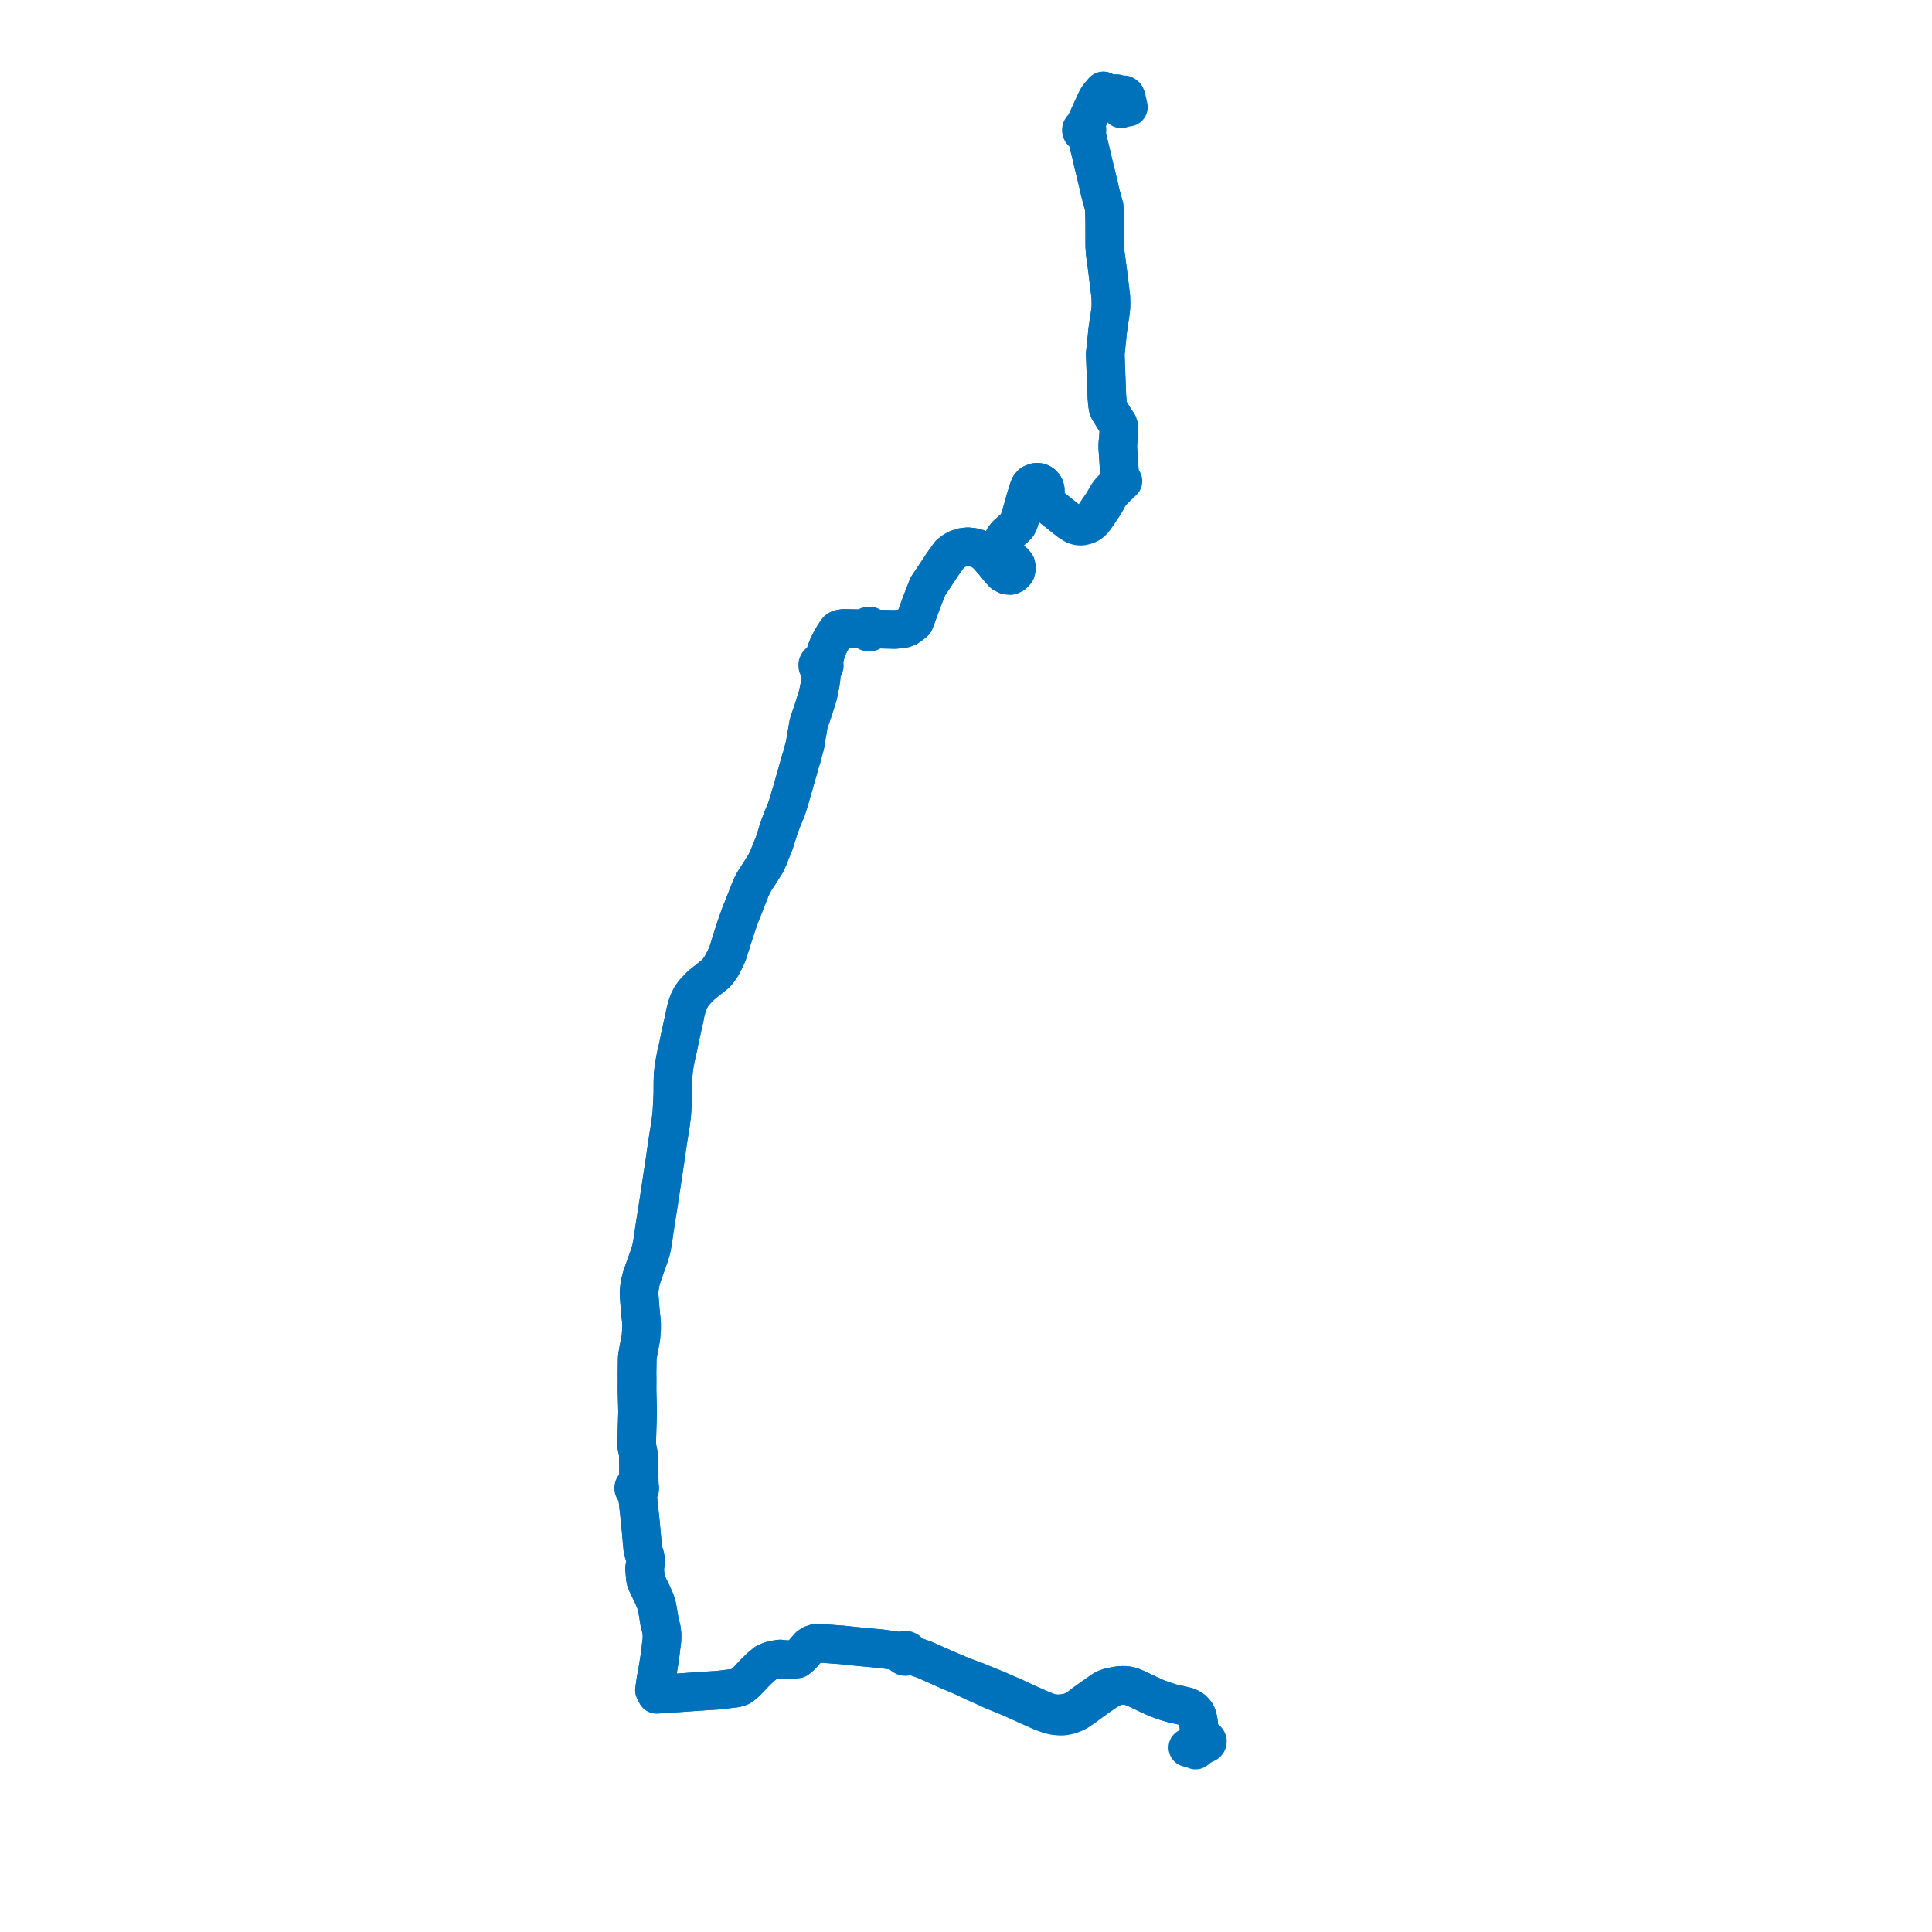     
<svg width="424.766" height="424.766" version="1.1"
     xmlns="http://www.w3.org/2000/svg">

  <title>Plan de ligne</title>
  <desc>Du 2014-09-01 au 9999-01-01</desc>

<path d='M 262.861 384.766 L 263.45 384.231 L 263.607 384.069 L 263.878 384.005 L 264.361 383.68 L 264.439 383.636 L 264.946 383.354 L 265.107 383.33 L 265.251 383.257 L 265.364 383.144 L 265.433 383.004 L 265.451 382.849 L 265.42 382.706 L 265.345 382.579 L 265.234 382.479 L 265.097 382.415 L 264.924 382.398 L 264.355 381.805 L 263.82 380.987 L 263.695 380.447 L 263.579 379.553 L 263.514 378.959 L 263.472 378.583 L 263.358 377.961 L 263.282 377.678 L 263.197 377.387 L 263.131 377.151 L 263.016 376.881 L 262.912 376.717 L 262.719 376.479 L 262.325 376.043 L 262.154 375.883 L 261.561 375.513 L 260.996 375.251 L 260.166 375.05 L 259.741 374.946 L 259.278 374.843 L 258.936 374.773 L 258.474 374.678 L 257.997 374.561 L 257.745 374.506 L 256.524 374.147 L 256.399 374.105 L 254.391 373.398 L 252.508 372.535 L 250.972 371.799 L 249.522 371.127 L 248.818 370.851 L 248.239 370.677 L 247.584 370.556 L 246.794 370.544 L 246.123 370.581 L 245.391 370.683 L 243.891 370.966 L 243.125 371.25 L 242.659 371.481 L 242.043 371.884 L 240.579 372.932 L 240.184 373.189 L 238.379 374.482 L 237.463 375.189 L 236.689 375.724 L 235.801 376.189 L 235.175 376.427 L 234.634 376.577 L 233.752 376.695 L 233.097 376.768 L 232.498 376.785 L 231.63 376.726 L 230.723 376.537 L 229.147 375.954 L 227.856 375.378 L 227.432 375.19 L 226.573 374.807 L 226.292 374.682 L 225.361 374.267 L 222.492 372.907 L 222.023 372.738 L 218.951 371.394 L 218.086 371.043 L 216.317 370.325 L 215.356 369.929 L 214.605 369.621 L 210.952 368.273 L 208.369 367.177 L 207.34 366.719 L 203.591 365.05 L 203.38 364.955 L 202.535 364.652 L 200.19 363.811 L 199.986 363.719 L 199.782 363.627 L 199.784 363.385 L 199.744 363.248 L 199.613 363.041 L 199.499 362.94 L 199.271 362.833 L 199.102 362.805 L 198.85 362.835 L 198.589 362.973 L 198.429 363.161 L 198.367 363.297 L 198.096 363.233 L 197.825 363.169 L 197.479 363.086 L 196.876 362.944 L 196.517 362.859 L 193.579 362.47 L 189.124 362.065 L 188.665 362.017 L 188.171 361.965 L 185.112 361.642 L 184.257 361.582 L 183.668 361.541 L 180.238 361.278 L 179.422 361.273 L 179.015 361.41 L 178.493 361.586 L 177.887 362.002 L 177.34 362.63 L 176.182 363.958 L 175.725 364.345 L 175.287 364.717 L 173.761 364.912 L 172.274 364.847 L 171.543 364.747 L 170.858 364.833 L 169.443 365.134 L 168.424 365.563 L 167.751 366.109 L 167.307 366.468 L 166.747 367.015 L 166.567 367.191 L 165.952 367.791 L 165.75 367.992 L 165.522 368.258 L 165.261 368.517 L 164.186 369.653 L 163.449 370.314 L 162.789 370.797 L 162.257 370.995 L 161.698 371.142 L 159.457 371.411 L 157.906 371.597 L 152.92 371.915 L 151.511 372.018 L 151.088 372.049 L 150.957 372.058 L 150.623 372.083 L 150.386 372.099 L 149.735 372.147 L 147.58 372.287 L 147.054 372.321 L 146.553 372.353 L 145.861 372.398 L 145.441 372.425 L 144.367 372.495 L 143.893 371.555 L 144.099 370.132 L 144.199 369.444 L 144.268 369.054 L 144.539 367.547 L 144.709 366.568 L 144.991 364.833 L 145.097 364.107 L 145.182 363.421 L 145.22 363.099 L 145.257 362.738 L 145.274 362.573 L 145.395 361.649 L 145.478 361.01 L 145.526 360.576 L 145.549 359.806 L 145.541 359.214 L 145.447 358.369 L 145.308 357.745 L 145.047 356.861 L 145.012 356.639 L 144.686 354.607 L 144.61 354.186 L 144.405 353.051 L 144.258 352.603 L 144.056 351.982 L 143.329 350.331 L 143.277 350.227 L 142.719 349.088 L 142.194 347.988 L 142.043 347.586 L 141.981 347.418 L 141.885 346.8 L 141.711 344.849 L 141.79 344.424 L 141.883 343.797 L 141.929 343.048 L 141.838 342.424 L 141.749 341.959 L 141.524 341.357 L 141.39 340.812 L 141.324 340.544 L 141.294 340.213 L 140.847 335.26 L 140.798 334.714 L 140.234 329.546 L 140.183 329.076 L 140.087 328.263 L 140.07 328.108 L 140.073 327.815 L 140.285 327.757 L 140.466 327.638 L 140.598 327.469 L 140.668 327.27 L 140.666 327.059 L 140.595 326.86 L 140.575 326.384 L 140.53 325.321 L 140.396 324.533 L 140.372 322.664 L 140.372 320.53 L 140.35 320.004 L 140.334 319.583 L 140.002 317.968 L 139.997 317.828 L 139.978 317.253 L 140.026 315.434 L 140.051 314.596 L 140.144 311.523 L 140.148 311.367 L 140.178 310.399 L 140.058 305.729 L 140.062 304.991 L 140.064 304.666 L 140.07 303.616 L 140.067 302.791 L 140.06 302.355 L 140.053 301.993 L 140.101 298.77 L 140.144 298.224 L 140.558 295.873 L 140.747 294.959 L 140.91 294.06 L 141.048 292.217 L 141.052 291.083 L 141.004 290.277 L 140.855 289.013 L 140.66 286.717 L 140.508 284.702 L 140.507 283.877 L 140.607 283.017 L 140.683 282.559 L 140.792 281.91 L 141.063 280.857 L 141.181 280.519 L 141.904 278.448 L 142.541 276.67 L 142.672 276.305 L 143.177 274.681 L 143.526 272.796 L 143.601 272.263 L 143.884 270.253 L 144.767 264.661 L 145.066 262.688 L 146.166 255.418 L 146.465 253.328 L 146.772 251.195 L 147.457 246.9 L 147.703 244.831 L 147.831 242.668 L 147.872 241.865 L 147.936 240.268 L 147.947 237.869 L 147.994 236.322 L 148.192 234.474 L 148.46 233.053 L 148.763 231.522 L 149.052 230.387 L 149.388 228.698 L 150.216 224.88 L 150.375 224.184 L 150.507 223.612 L 150.646 222.815 L 150.816 222.132 L 150.969 221.567 L 151.259 220.637 L 151.465 220.125 L 151.793 219.473 L 152.05 219.016 L 152.607 218.235 L 153.447 217.346 L 154.214 216.574 L 155.848 215.265 L 157.175 214.209 L 157.412 213.971 L 157.675 213.708 L 158.083 213.166 L 158.544 212.521 L 158.905 211.831 L 159.495 210.704 L 159.993 209.548 L 160.483 208.001 L 160.955 206.469 L 161.913 203.535 L 162.736 201.189 L 163.439 199.442 L 163.634 198.959 L 164.348 197.134 L 165.053 195.337 L 165.477 194.442 L 165.972 193.55 L 167.236 191.616 L 168.389 189.76 L 168.929 188.588 L 170.288 185.197 L 171.032 182.795 L 171.459 181.523 L 171.762 180.714 L 172.018 180.029 L 172.879 177.997 L 173.388 176.408 L 174.198 173.652 L 175.27 169.885 L 175.999 167.3 L 176.295 166.409 L 176.634 165.092 L 176.994 163.769 L 177.293 161.878 L 177.523 160.677 L 177.748 159.262 L 178.045 158.243 L 178.224 157.759 L 178.323 157.47 L 178.414 157.237 L 178.65 156.529 L 178.882 155.844 L 179.528 153.805 L 179.85 152.727 L 180.002 151.978 L 180.357 150.22 L 180.525 148.988 L 180.588 147.667 L 180.424 146.967 L 180.681 146.95 L 180.921 146.848 L 181.154 146.604 L 181.237 146.371 L 181.224 146.091 L 181.045 145.777 L 180.77 145.6 L 180.924 145.27 L 181.27 144.526 L 181.648 143.199 L 181.894 142.562 L 182.104 142.017 L 182.571 141.097 L 182.852 140.606 L 182.868 140.578 L 183.347 139.743 L 183.852 138.955 L 184.182 138.547 L 184.415 138.39 L 184.581 138.315 L 185.453 138.167 L 188.735 138.23 L 189.866 138.275 L 190.362 138.277 L 190.41 138.544 L 190.561 138.773 L 190.793 138.928 L 191.071 138.984 L 191.349 138.935 L 191.586 138.786 L 191.744 138.561 L 191.799 138.296 L 192.239 138.3 L 193.792 138.317 L 196.874 138.388 L 196.96 138.377 L 198.007 138.248 L 198.757 138.148 L 199.466 137.895 L 200.117 137.461 L 200.399 137.235 L 201.025 136.733 L 201.369 135.856 L 201.636 135.139 L 202.467 132.838 L 203.984 128.938 L 204.186 128.637 L 205.85 126.152 L 207.14 124.174 L 208.17 122.75 L 208.449 122.344 L 208.872 121.778 L 209.665 121.166 L 210.467 120.717 L 211.509 120.364 L 212.763 120.207 L 213.873 120.319 L 214.956 120.592 L 215.961 121.06 L 216.961 121.853 L 218.498 123.561 L 219.272 124.524 L 219.883 125.283 L 220.612 126.057 L 221.394 126.45 L 222.151 126.499 L 222.75 126.226 L 223.318 125.614 L 223.481 124.864 L 223.334 124.171 L 222.881 123.619 L 221.867 122.862 L 221.233 122.273 L 220.837 121.741 L 220.452 121.04 L 220.321 120.281 L 220.34 119.68 L 220.462 119.003 L 220.771 118.296 L 221.391 117.527 L 223.066 116.045 L 223.635 115.47 L 223.838 115.105 L 224.006 114.724 L 224.98 111.511 L 225.416 109.882 L 225.853 108.513 L 226.152 107.5 L 226.45 106.84 L 226.899 106.356 L 227.689 106.056 L 228.107 106.031 L 228.457 106.074 L 228.839 106.22 L 229.167 106.446 L 229.479 106.795 L 229.689 107.174 L 229.802 107.64 L 229.813 108.135 L 229.767 109.08 L 229.813 109.621 L 229.953 110.094 L 230.109 110.401 L 230.372 110.809 L 230.733 111.18 L 231.341 111.654 L 234.09 113.845 L 234.628 114.26 L 235.268 114.763 L 235.634 114.981 L 235.86 115.077 L 236.323 115.418 L 236.925 115.608 L 237.329 115.666 L 237.894 115.659 L 238.469 115.53 L 238.956 115.386 L 239.186 115.283 L 239.629 115.043 L 240.158 114.61 L 240.529 114.189 L 241.428 112.91 L 241.648 112.58 L 241.952 112.122 L 242.207 111.741 L 242.617 111.128 L 243.142 110.258 L 243.782 109.059 L 244.299 108.354 L 245.038 107.539 L 246.269 106.38 L 246.893 105.777 L 246.654 105.555 L 246.329 105.066 L 246.169 104.52 L 246.088 103.44 L 245.765 98.535 L 245.752 97.926 L 245.781 97.419 L 245.94 95.699 L 246.03 94.014 L 245.75 93.155 L 245.054 92.127 L 244.666 91.492 L 244.209 90.746 L 244.08 90.545 L 243.846 90.183 L 243.744 89.969 L 243.647 89.767 L 243.521 88.986 L 243.475 88.701 L 243.353 87.147 L 243.176 82.523 L 242.996 77.816 L 243.284 75.086 L 243.331 74.638 L 243.404 73.996 L 243.48 73.051 L 243.613 72.092 L 244.16 68.411 L 244.208 67.873 L 244.249 67.409 L 244.257 66.745 L 244.24 66.026 L 244.223 65.298 L 244.085 64.162 L 243.53 59.629 L 243.448 58.973 L 243.349 58.246 L 243.31 57.965 L 242.999 55.707 L 242.943 54.901 L 242.887 54.091 L 242.883 49.038 L 242.838 46.97 L 242.748 45.45 L 242.033 42.836 L 241.83 42.02 L 241.531 40.676 L 240.144 34.965 L 240.04 34.45 L 239.868 33.759 L 239.294 31.35 L 239.141 30.71 L 239.045 30.329 L 238.824 29.453 L 238.751 29.08 L 238.894 28.931 L 238.975 28.744 L 238.987 28.542 L 238.928 28.349 L 238.804 28.185 L 238.631 28.07 L 238.426 28.017 L 238.499 27.679 L 238.541 27.55 L 239.729 24.948 L 240.902 22.377 L 241.194 21.794 L 241.516 21.285 L 241.659 21.085 L 242.584 20 L 242.973 20.292 L 243.528 20.605 L 244.927 20.623 L 245.525 20.607 L 245.807 21.121 L 246.117 21.05 L 246.559 20.948 L 246.806 20.89 L 247.147 20.851 L 247.429 21.038 L 247.603 21.408 L 248.084 23.549' fill='transparent' stroke='#0072bc' stroke-linecap='round' stroke-linejoin='round' stroke-width='8.495'/><path d='M 246.495 23.91 L 246.241 22.885 L 246.031 21.815 L 245.807 21.121 L 245.525 20.607 L 244.927 20.623 L 243.528 20.605 L 242.973 20.292 L 242.584 20 L 241.659 21.085 L 241.516 21.285 L 241.194 21.794 L 240.902 22.377 L 239.072 26.388 L 238.541 27.55 L 238.499 27.679 L 238.426 28.017 L 238.226 28.029 L 238.04 28.1 L 237.889 28.225 L 237.785 28.389 L 237.742 28.576 L 237.762 28.765 L 237.844 28.94 L 237.98 29.08 L 238.162 29.175 L 238.366 29.207 L 238.57 29.174 L 238.751 29.08 L 238.824 29.453 L 239.045 30.329 L 239.141 30.71 L 239.294 31.35 L 239.868 33.759 L 240.04 34.45 L 240.144 34.965 L 240.36 35.854 L 241.531 40.676 L 241.592 40.951 L 241.83 42.02 L 242.033 42.836 L 242.748 45.45 L 242.838 46.97 L 242.859 47.907 L 242.883 49.038 L 242.887 54.091 L 242.943 54.901 L 242.999 55.707 L 243.31 57.965 L 243.349 58.246 L 243.448 58.973 L 243.53 59.629 L 243.802 61.851 L 244.223 65.298 L 244.24 66.026 L 244.257 66.745 L 244.249 67.409 L 244.208 67.873 L 244.16 68.411 L 243.613 72.092 L 243.48 73.051 L 243.404 73.996 L 243.331 74.638 L 243.284 75.086 L 242.996 77.816 L 243.262 84.756 L 243.353 87.147 L 243.475 88.701 L 243.521 88.986 L 243.647 89.767 L 243.744 89.969 L 243.846 90.183 L 244.08 90.545 L 244.209 90.746 L 244.666 91.492 L 245.054 92.127 L 245.75 93.155 L 246.03 94.014 L 245.94 95.699 L 245.906 96.07 L 245.781 97.419 L 245.752 97.926 L 245.765 98.535 L 246.088 103.44 L 246.169 104.52 L 246.329 105.066 L 246.654 105.555 L 246.288 105.893 L 245.756 106.383 L 244.271 107.83 L 243.97 108.19 L 243.481 108.849 L 243.053 109.624 L 242.577 110.456 L 241.864 111.496 L 241.506 112.019 L 241.308 112.32 L 241.063 112.694 L 240.57 113.436 L 240.127 114 L 239.618 114.416 L 239.03 114.876 L 238.566 115.04 L 237.914 115.176 L 237.076 115.251 L 236.506 115.178 L 235.86 115.077 L 235.634 114.981 L 235.268 114.763 L 234.628 114.26 L 234.09 113.845 L 231.341 111.654 L 230.733 111.18 L 230.372 110.809 L 230.109 110.401 L 229.953 110.094 L 229.813 109.621 L 229.767 109.08 L 229.813 108.135 L 229.802 107.64 L 229.689 107.174 L 229.479 106.795 L 229.167 106.446 L 228.839 106.22 L 228.457 106.074 L 228.107 106.031 L 227.689 106.056 L 226.899 106.356 L 226.45 106.84 L 226.152 107.5 L 225.853 108.513 L 225.416 109.882 L 224.98 111.511 L 224.006 114.724 L 223.838 115.105 L 223.635 115.47 L 223.066 116.045 L 221.391 117.527 L 221.056 117.942 L 220.771 118.296 L 220.462 119.003 L 220.34 119.68 L 220.321 120.281 L 220.452 121.04 L 220.837 121.741 L 221.233 122.273 L 221.867 122.862 L 222.881 123.619 L 223.334 124.171 L 223.481 124.864 L 223.318 125.614 L 222.75 126.226 L 222.151 126.499 L 221.394 126.45 L 220.612 126.057 L 219.883 125.283 L 219.272 124.524 L 218.498 123.561 L 216.961 121.853 L 215.961 121.06 L 214.956 120.592 L 213.873 120.319 L 212.763 120.207 L 211.509 120.364 L 210.467 120.717 L 209.665 121.166 L 208.872 121.778 L 208.449 122.344 L 208.17 122.75 L 207.14 124.174 L 205.85 126.152 L 204.186 128.637 L 203.984 128.938 L 202.467 132.838 L 201.636 135.139 L 201.369 135.856 L 201.025 136.733 L 200.399 137.235 L 200.117 137.461 L 199.466 137.895 L 198.757 138.148 L 198.007 138.248 L 196.96 138.377 L 196.874 138.388 L 193.792 138.317 L 192.239 138.3 L 191.799 138.296 L 191.76 138.078 L 191.651 137.883 L 191.484 137.731 L 191.274 137.638 L 191.044 137.614 L 190.786 137.674 L 190.568 137.819 L 190.42 138.029 L 190.362 138.277 L 189.866 138.275 L 188.735 138.23 L 185.453 138.167 L 184.581 138.315 L 184.415 138.39 L 184.182 138.547 L 183.852 138.955 L 183.347 139.743 L 182.868 140.578 L 182.852 140.606 L 182.571 141.097 L 182.104 142.017 L 181.648 143.199 L 181.27 144.526 L 180.924 145.27 L 180.77 145.6 L 180.518 145.554 L 180.214 145.609 L 179.998 145.743 L 179.882 145.875 L 179.771 146.147 L 179.793 146.47 L 179.911 146.689 L 180.069 146.837 L 180.424 146.967 L 180.588 147.667 L 180.574 147.962 L 180.525 148.988 L 180.357 150.22 L 180.002 151.978 L 179.85 152.727 L 179.528 153.805 L 178.882 155.844 L 178.65 156.529 L 178.414 157.237 L 178.323 157.47 L 178.224 157.759 L 178.045 158.243 L 177.748 159.262 L 177.523 160.677 L 177.293 161.878 L 176.994 163.769 L 176.634 165.092 L 176.295 166.409 L 175.999 167.3 L 175.27 169.885 L 174.198 173.652 L 173.388 176.408 L 172.879 177.997 L 172.018 180.029 L 171.762 180.714 L 171.459 181.523 L 171.032 182.795 L 170.288 185.197 L 168.929 188.588 L 168.389 189.76 L 167.236 191.616 L 165.972 193.55 L 165.477 194.442 L 165.053 195.337 L 164.348 197.134 L 163.634 198.959 L 163.439 199.442 L 162.736 201.189 L 161.913 203.535 L 160.955 206.469 L 160.483 208.001 L 159.993 209.548 L 159.495 210.704 L 158.905 211.831 L 158.544 212.521 L 158.083 213.166 L 157.675 213.708 L 157.412 213.971 L 157.175 214.209 L 155.848 215.265 L 154.214 216.574 L 153.447 217.346 L 152.607 218.235 L 152.05 219.016 L 151.793 219.473 L 151.465 220.125 L 151.259 220.637 L 150.969 221.567 L 150.816 222.132 L 150.646 222.815 L 150.507 223.612 L 150.375 224.184 L 150.216 224.88 L 149.834 226.64 L 149.388 228.698 L 149.052 230.387 L 148.763 231.522 L 148.46 233.053 L 148.192 234.474 L 147.994 236.322 L 147.947 237.869 L 147.936 240.268 L 147.872 241.865 L 147.831 242.668 L 147.703 244.831 L 147.457 246.9 L 146.772 251.195 L 146.465 253.328 L 146.166 255.418 L 144.983 263.235 L 144.767 264.661 L 143.884 270.253 L 143.601 272.263 L 143.526 272.796 L 143.177 274.681 L 142.672 276.305 L 142.541 276.67 L 141.904 278.448 L 141.063 280.857 L 140.792 281.91 L 140.683 282.559 L 140.607 283.017 L 140.507 283.877 L 140.508 284.702 L 140.66 286.717 L 140.855 289.013 L 141.004 290.277 L 141.052 291.083 L 141.048 292.217 L 140.91 294.06 L 140.747 294.959 L 140.558 295.873 L 140.144 298.224 L 140.101 298.77 L 140.053 301.993 L 140.06 302.355 L 140.067 302.791 L 140.07 303.616 L 140.064 304.666 L 140.062 304.991 L 140.058 305.729 L 140.178 310.399 L 140.148 311.367 L 140.051 314.596 L 140.026 315.434 L 139.978 317.253 L 139.997 317.828 L 140.002 317.968 L 140.334 319.583 L 140.35 320.004 L 140.372 320.53 L 140.372 322.664 L 140.396 324.533 L 140.26 325.276 L 140.212 325.691 L 140.007 326.26 L 139.983 326.517 L 139.829 326.536 L 139.683 326.589 L 139.498 326.722 L 139.371 326.907 L 139.315 327.121 L 139.33 327.31 L 139.401 327.488 L 139.524 327.638 L 139.685 327.748 L 139.874 327.809 L 140.073 327.815 L 140.07 328.108 L 140.087 328.263 L 140.183 329.076 L 140.234 329.546 L 140.725 334.049 L 140.798 334.714 L 140.847 335.26 L 141.294 340.213 L 141.324 340.544 L 141.39 340.812 L 141.524 341.357 L 141.749 341.959 L 141.838 342.424 L 141.929 343.048 L 141.883 343.797 L 141.79 344.424 L 141.711 344.849 L 141.885 346.8 L 141.981 347.418 L 142.043 347.586 L 142.194 347.988 L 142.719 349.088 L 143.277 350.227 L 143.329 350.331 L 144.056 351.982 L 144.258 352.603 L 144.405 353.051 L 144.61 354.186 L 144.686 354.607 L 145.012 356.639 L 145.047 356.861 L 145.308 357.745 L 145.447 358.369 L 145.541 359.214 L 145.549 359.806 L 145.526 360.576 L 145.478 361.01 L 145.395 361.649 L 145.274 362.573 L 145.257 362.738 L 145.22 363.099 L 145.182 363.421 L 145.097 364.107 L 144.991 364.833 L 144.709 366.568 L 144.539 367.547 L 144.268 369.054 L 144.199 369.444 L 143.893 371.555 L 144.367 372.495 L 144.808 372.466 L 145.441 372.425 L 145.861 372.398 L 146.553 372.353 L 147.054 372.321 L 147.58 372.287 L 149.735 372.147 L 150.386 372.099 L 150.623 372.083 L 150.957 372.058 L 151.088 372.049 L 151.511 372.018 L 152.92 371.915 L 157.906 371.597 L 159.457 371.411 L 161.698 371.142 L 162.257 370.995 L 162.789 370.797 L 162.918 370.703 L 163.449 370.314 L 164.186 369.653 L 165.261 368.517 L 165.522 368.258 L 165.75 367.992 L 165.952 367.791 L 166.567 367.191 L 166.747 367.015 L 167.307 366.468 L 167.751 366.109 L 168.424 365.563 L 169.443 365.134 L 170.858 364.833 L 171.543 364.747 L 172.274 364.847 L 173.761 364.912 L 175.287 364.717 L 175.725 364.345 L 176.182 363.958 L 177.887 362.002 L 178.493 361.586 L 179.015 361.41 L 179.422 361.273 L 180.238 361.278 L 183.668 361.541 L 184.257 361.582 L 185.112 361.642 L 187.737 361.919 L 188.171 361.965 L 188.665 362.017 L 189.124 362.065 L 193.579 362.47 L 196.517 362.859 L 196.876 362.944 L 197.479 363.086 L 197.825 363.169 L 198.096 363.233 L 198.367 363.297 L 198.341 363.587 L 198.415 363.819 L 198.497 363.939 L 198.6 364.038 L 198.82 364.158 L 199.018 364.197 L 199.27 364.17 L 199.578 363.997 L 199.724 363.799 L 199.782 363.627 L 199.986 363.719 L 200.19 363.811 L 202.535 364.652 L 203.38 364.955 L 203.591 365.05 L 208.369 367.177 L 210.952 368.273 L 214.392 369.904 L 216.132 370.675 L 218.051 371.566 L 218.434 371.723 L 222.03 373.194 L 225.117 374.584 L 226.139 375.041 L 226.402 375.159 L 227.25 375.538 L 227.686 375.733 L 229.033 376.336 L 230.538 376.884 L 231.682 377.179 L 232.891 377.3 L 233.719 377.303 L 234 377.259 L 234.396 377.197 L 234.999 377.057 L 235.587 376.877 L 236.311 376.576 L 237.01 376.22 L 238.038 375.52 L 240.447 373.761 L 240.733 373.551 L 241.477 373.017 L 243.351 371.74 L 244.052 371.349 L 245.391 370.683 L 246.123 370.581 L 246.794 370.544 L 247.584 370.556 L 248.239 370.677 L 248.818 370.851 L 249.522 371.127 L 250.972 371.799 L 252.508 372.535 L 254.391 373.398 L 256.399 374.105 L 256.524 374.147 L 257.745 374.506 L 257.997 374.561 L 258.474 374.678 L 258.936 374.773 L 259.278 374.843 L 259.741 374.946 L 260.166 375.05 L 260.996 375.251 L 261.561 375.513 L 261.89 375.718 L 262.154 375.883 L 262.325 376.043 L 262.719 376.479 L 262.912 376.717 L 263.016 376.881 L 263.131 377.151 L 263.197 377.387 L 263.282 377.678 L 263.358 377.961 L 263.472 378.583 L 263.579 379.553 L 263.695 380.447 L 263.82 380.987 L 263.948 381.813 L 264.065 382.382 L 264.451 382.926 L 264.477 383.037 L 264.496 383.085 L 264.18 383.117 L 263.908 383.142 L 263.647 383.346 L 263.393 383.566 L 262.944 383.786 L 262.313 383.948 L 261.155 384.225' fill='transparent' stroke='#0072bc' stroke-linecap='round' stroke-linejoin='round' stroke-width='8.495'/>
</svg>
